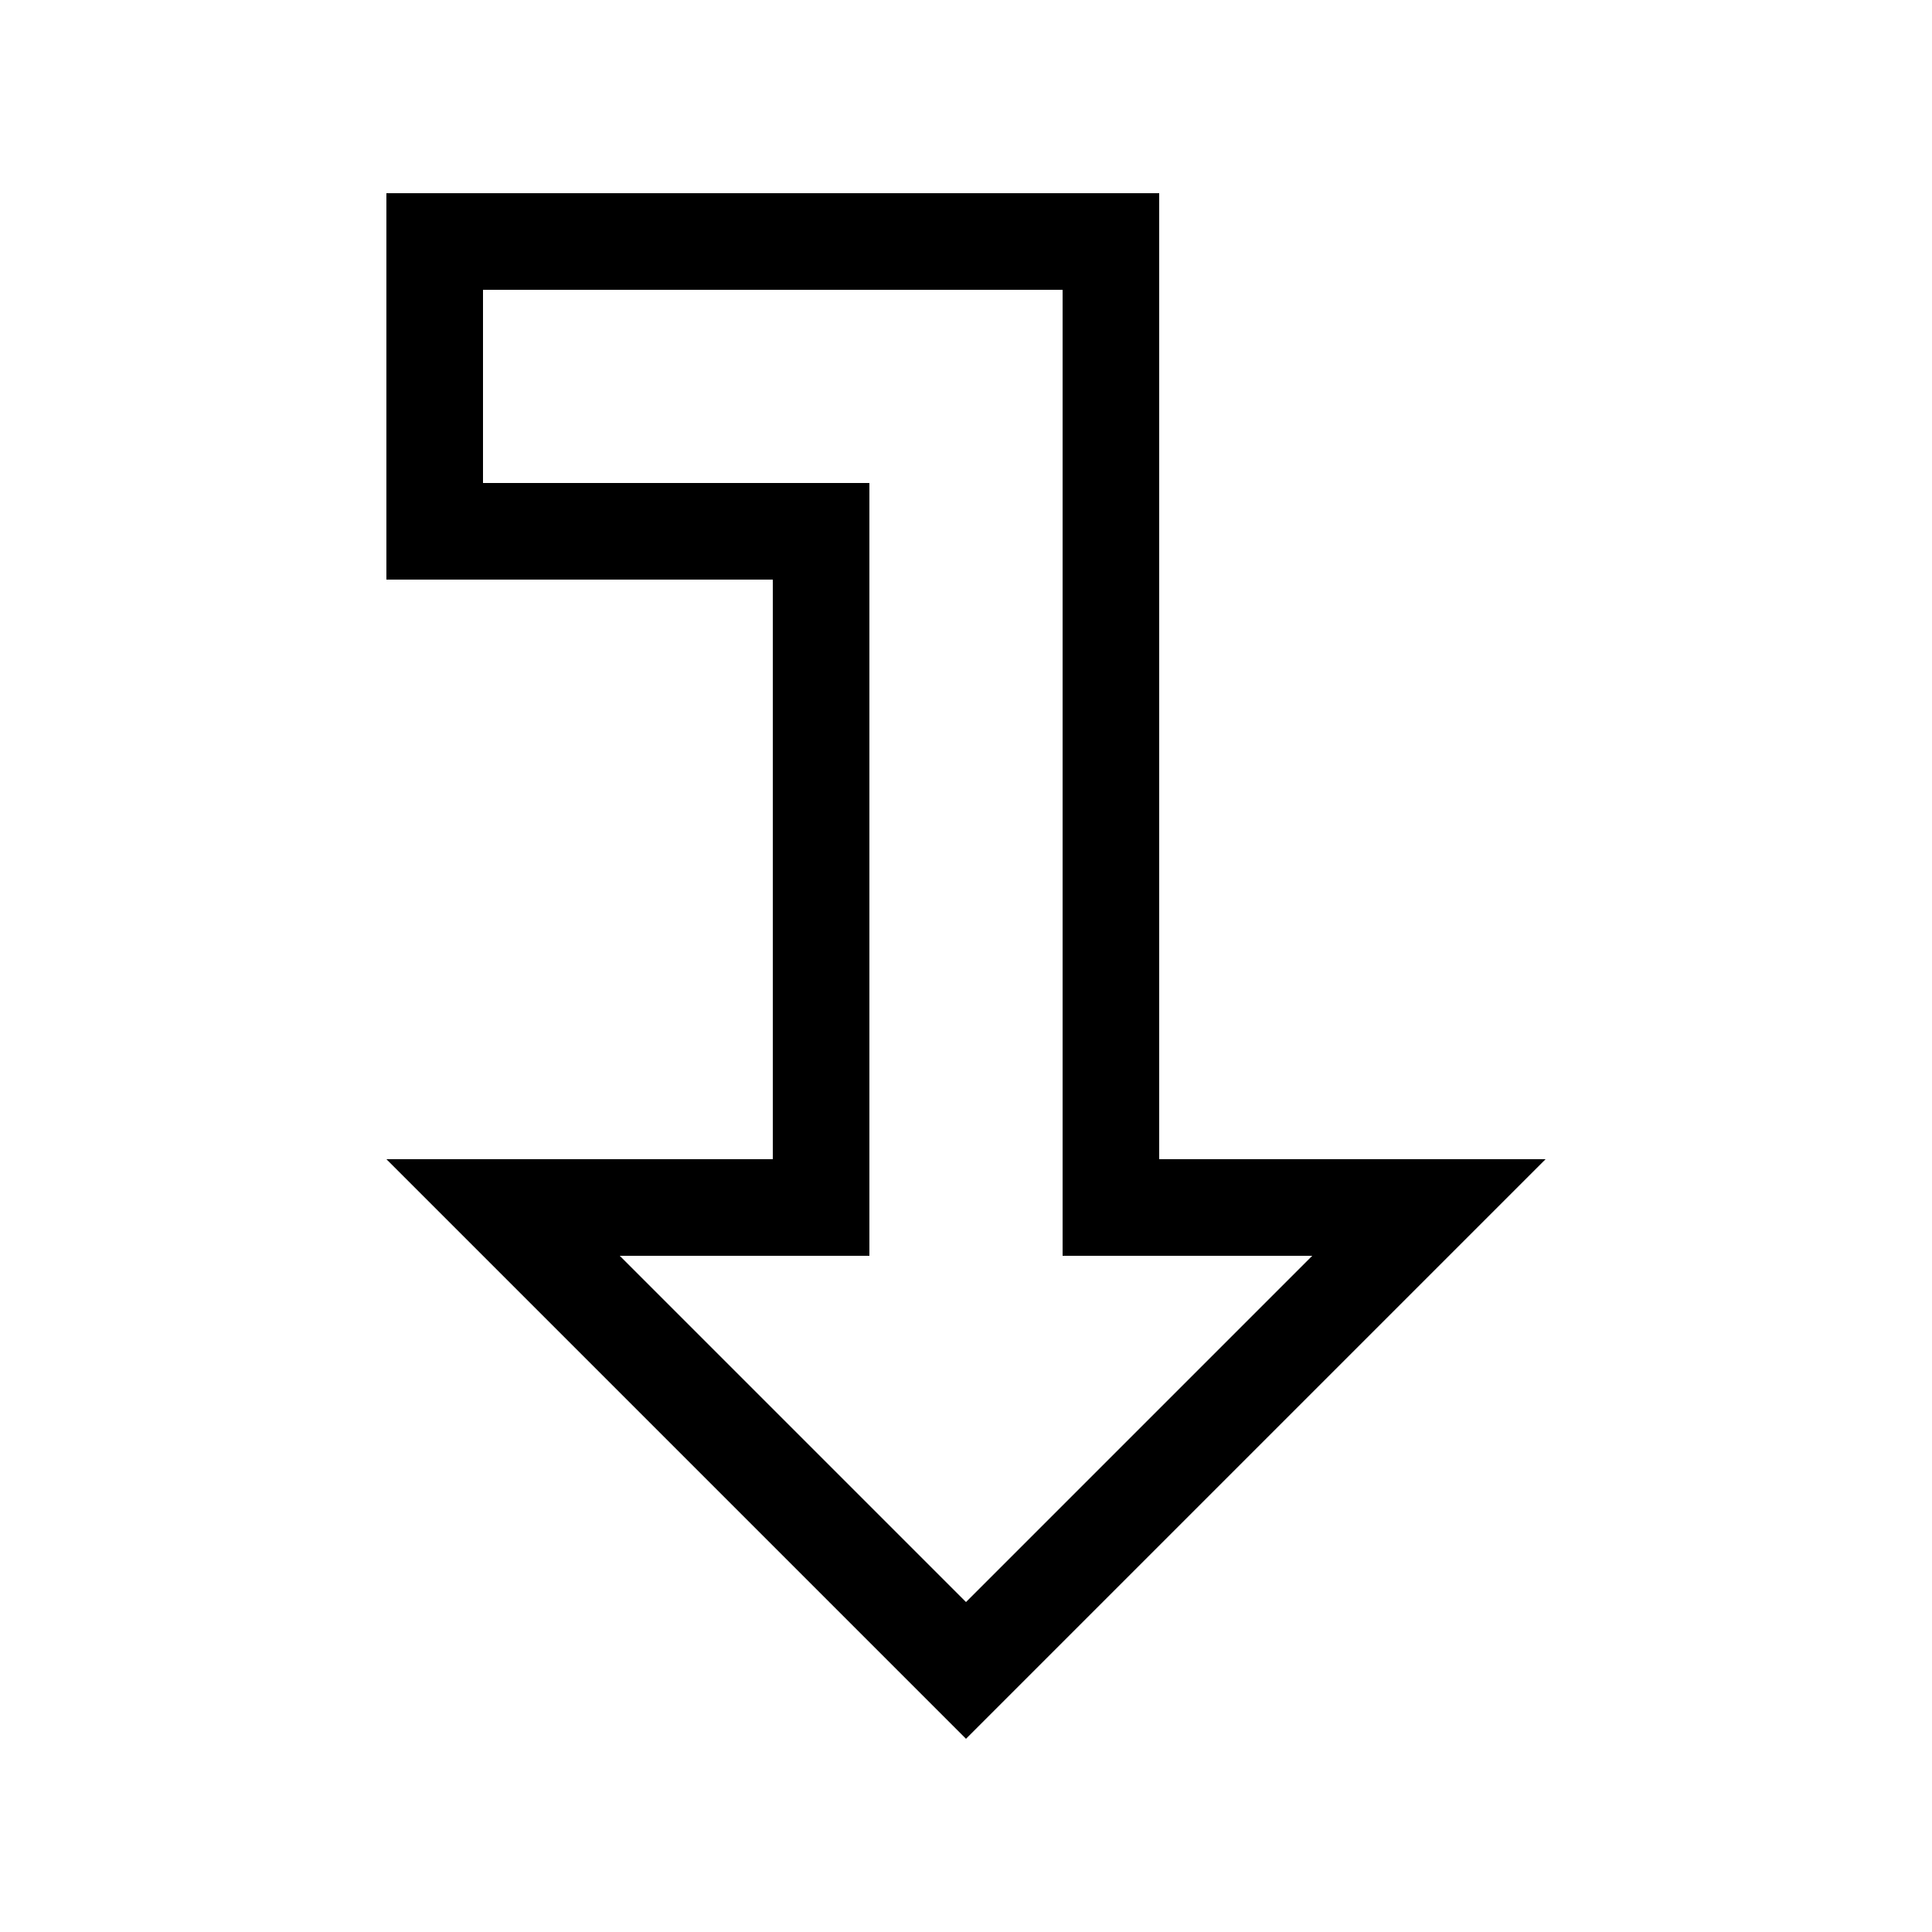 <svg xmlns="http://www.w3.org/2000/svg" viewBox="0 0 640 640"><!--! Font Awesome Pro 7.1.0 by @fontawesome - https://fontawesome.com License - https://fontawesome.com/license (Commercial License) Copyright 2025 Fonticons, Inc. --><path fill="currentColor" d="M224 384L256 384L256 192L128 192L128 64L384 64L384 384L512 384L320 576L297.4 553.4C188.2 444.2 131.8 387.8 128 384L224 384zM205.3 416L320 530.7L434.7 416L352 416L352 96L160 96L160 160L288 160L288 416L205.3 416z"/></svg>